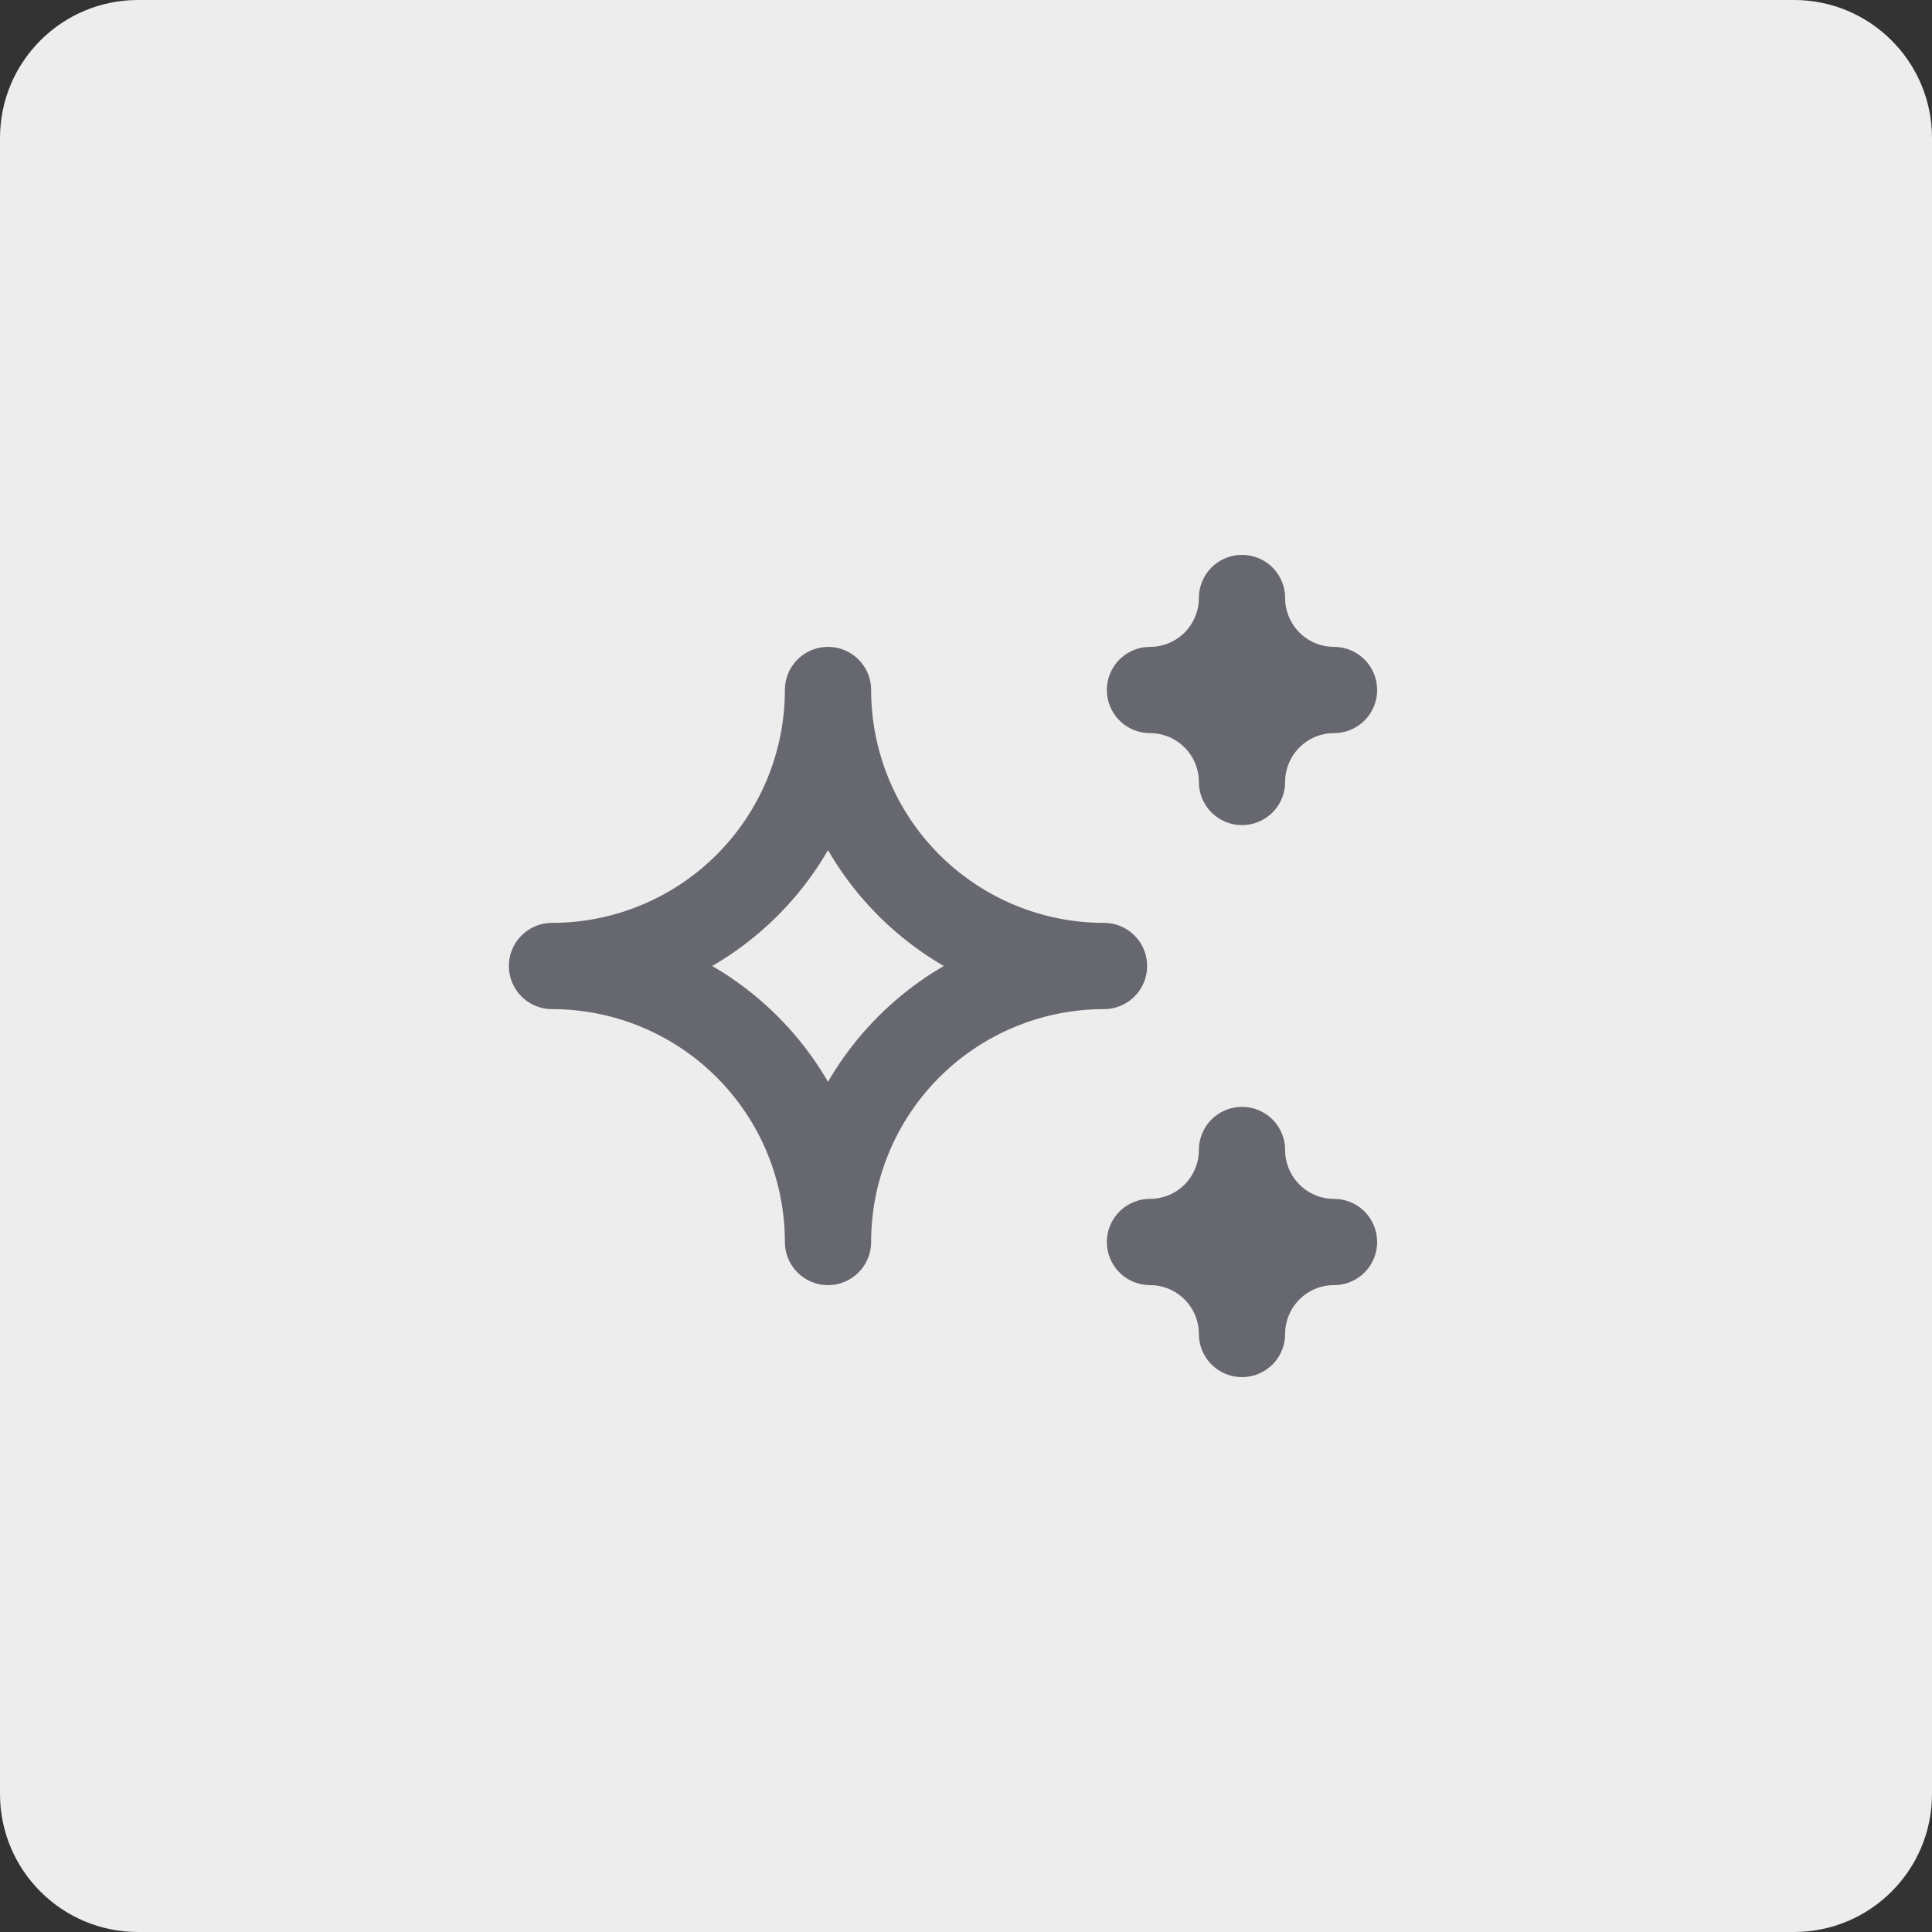 <svg width="56" height="56" viewBox="0 0 56 56" fill="none" xmlns="http://www.w3.org/2000/svg">
<rect x="0" y="0" width="56" height="56" fill="#333333" stroke="none"/>
<path d="M0 4C0 1.791 1.791 0 4 0H52C54.209 0 56 1.791 56 4V52C56 54.209 54.209 56 52 56H4C1.791 56 0 54.209 0 52V4Z" fill="#EDEDEE"/>
<path d="M33.333 36C34.041 36 34.719 36.281 35.219 36.781C35.719 37.281 36 37.959 36 38.666C36 37.959 36.281 37.281 36.781 36.781C37.281 36.281 37.959 36 38.667 36C37.959 36 37.281 35.719 36.781 35.219C36.281 34.718 36 34.04 36 33.333C36 34.04 35.719 34.718 35.219 35.219C34.719 35.719 34.041 36 33.333 36ZM33.333 20C34.041 20 34.719 20.281 35.219 20.781C35.719 21.281 36 21.959 36 22.666C36 21.959 36.281 21.281 36.781 20.781C37.281 20.281 37.959 20 38.667 20C37.959 20 37.281 19.719 36.781 19.219C36.281 18.718 36 18.04 36 17.333C36 18.04 35.719 18.718 35.219 19.219C34.719 19.719 34.041 20 33.333 20ZM24 36C24 33.878 24.843 31.843 26.343 30.343C27.843 28.843 29.878 28 32 28C29.878 28 27.843 27.157 26.343 25.657C24.843 24.156 24 22.121 24 20C24 22.121 23.157 24.156 21.657 25.657C20.157 27.157 18.122 28 16 28C18.122 28 20.157 28.843 21.657 30.343C23.157 31.843 24 33.878 24 36Z" stroke="#67686F" stroke-width="2.5" stroke-linecap="round" stroke-linejoin="round"/>
</svg>

